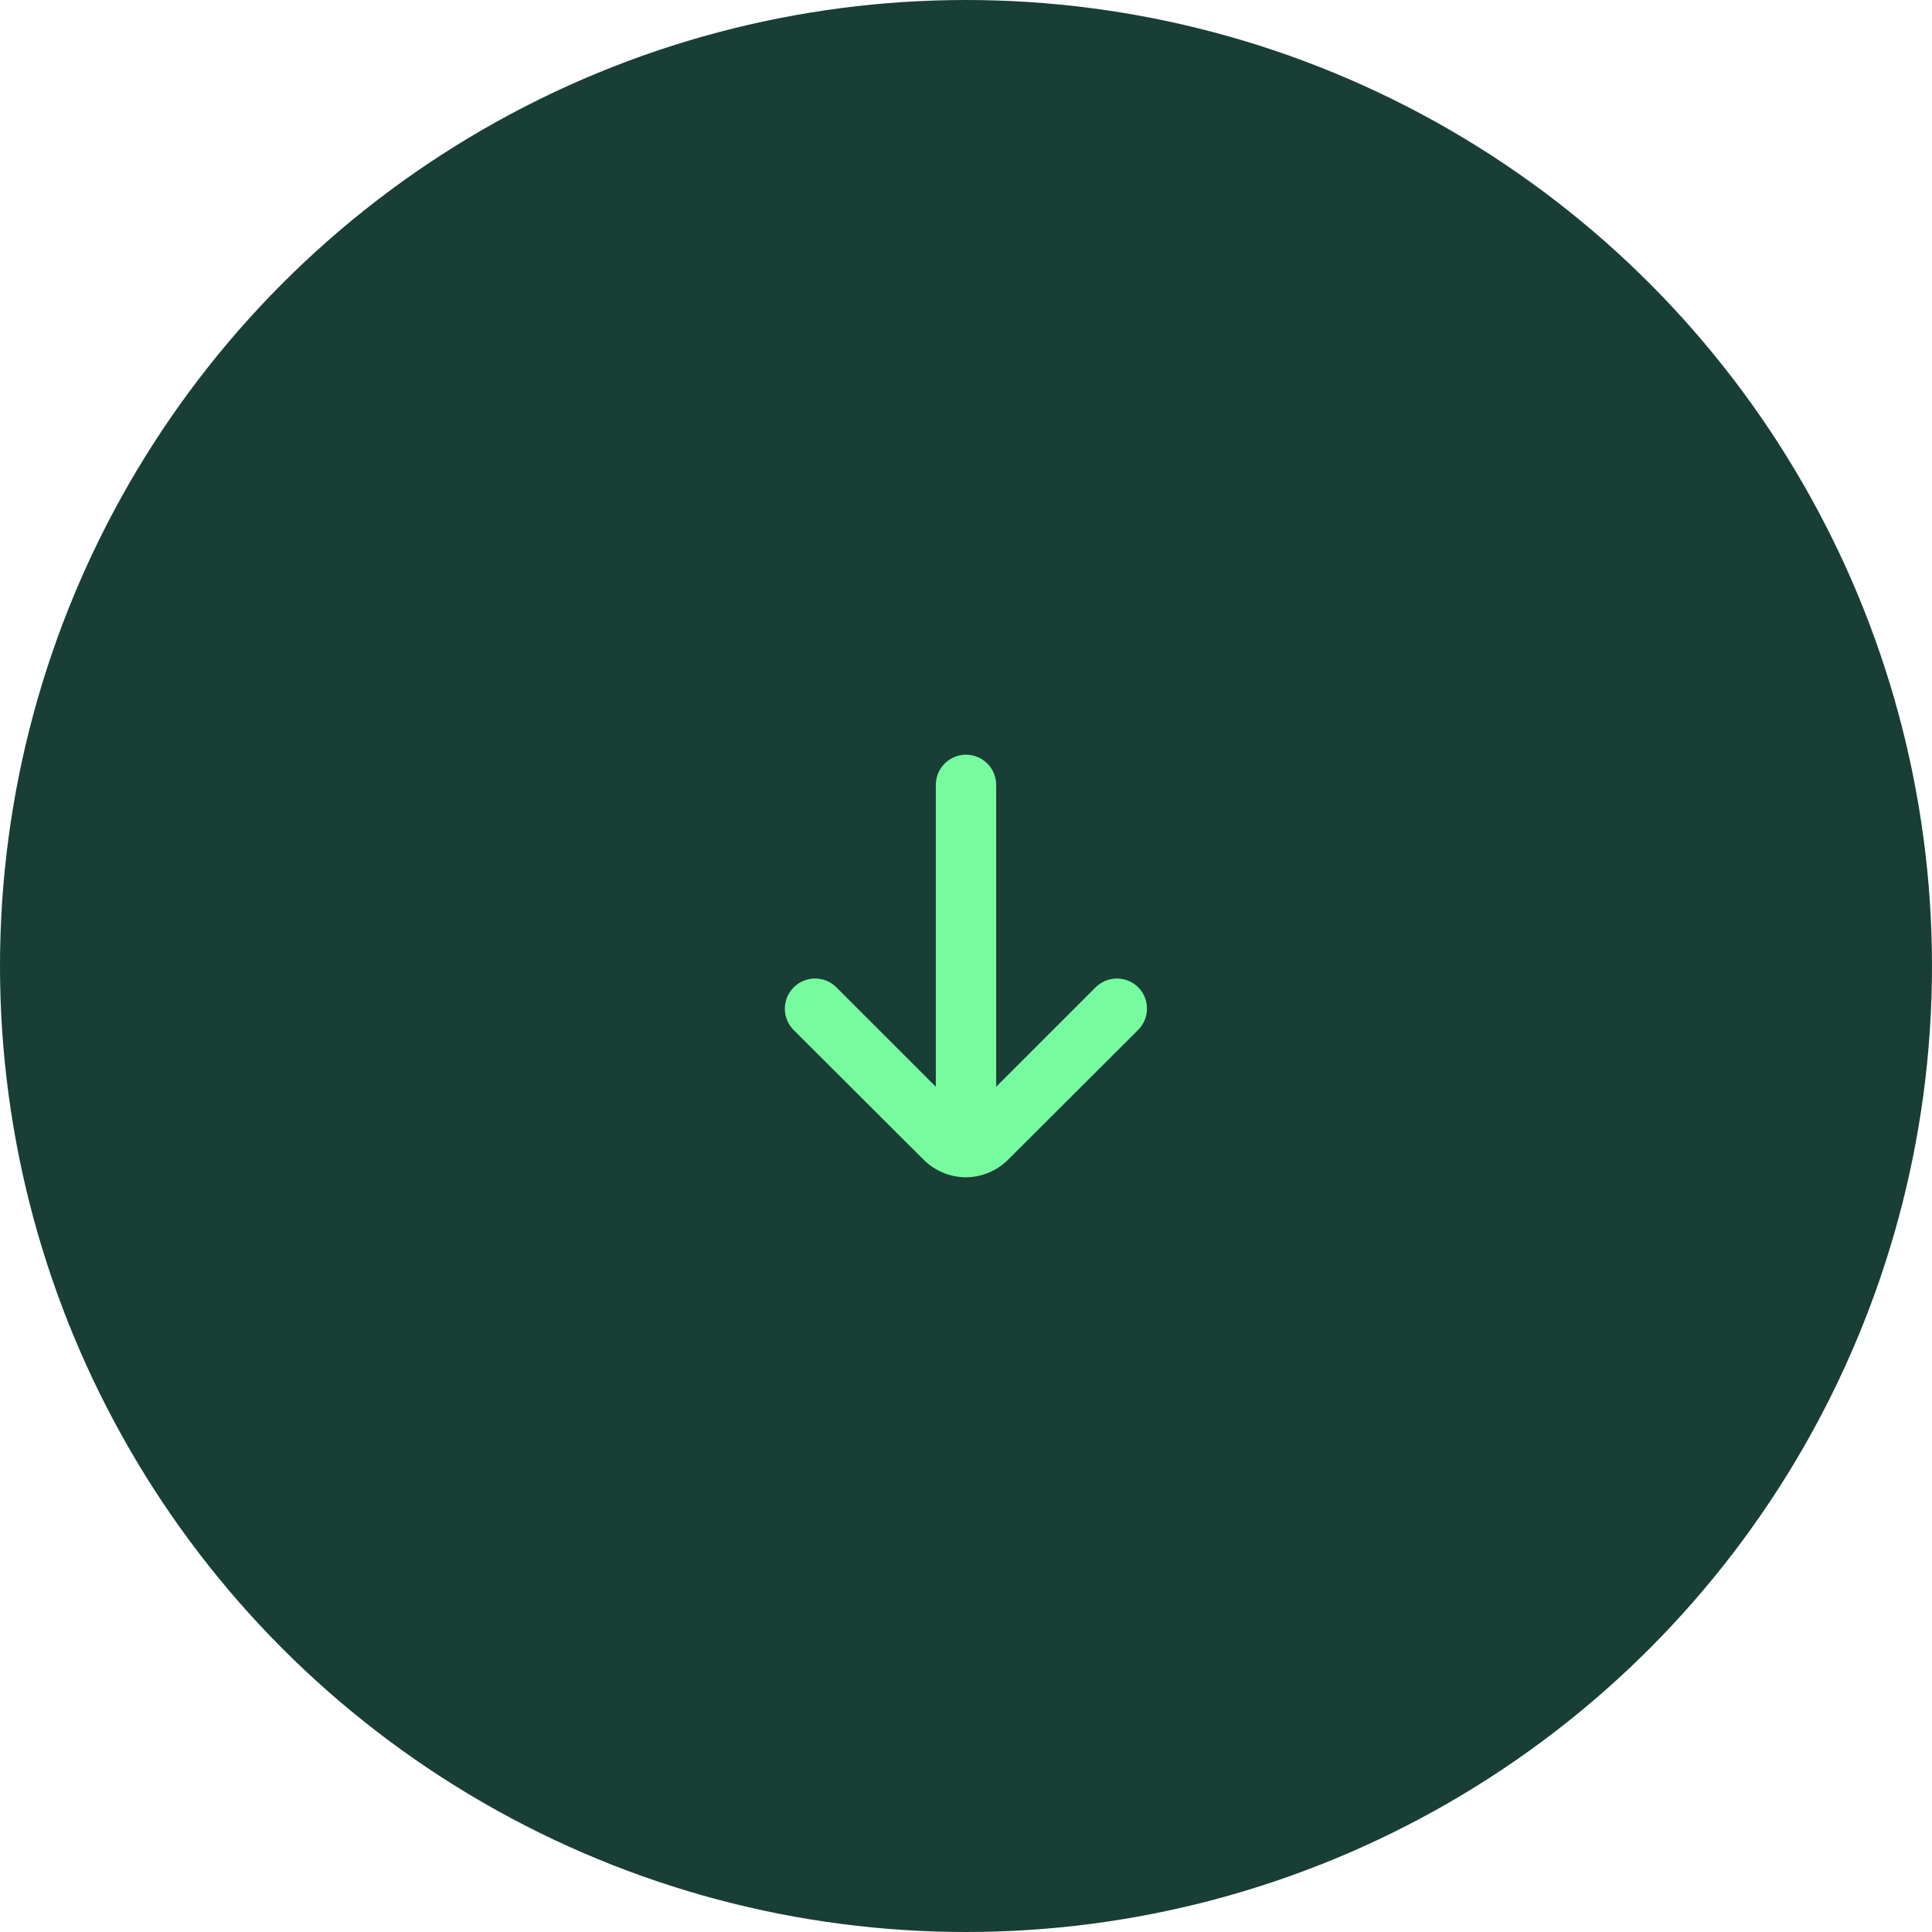 <?xml version="1.0" encoding="UTF-8"?> <svg xmlns="http://www.w3.org/2000/svg" width="80" height="80" viewBox="0 0 80 80" fill="none"> <circle cx="40" cy="40" r="40" fill="#193E36"></circle> <path d="M47.138 40.888C47.021 40.77 46.883 40.677 46.731 40.614C46.578 40.55 46.415 40.518 46.25 40.518C46.085 40.518 45.922 40.55 45.769 40.614C45.617 40.677 45.479 40.77 45.362 40.888L41.25 45V32.5C41.25 32.169 41.118 31.851 40.884 31.616C40.65 31.382 40.331 31.25 40 31.25C39.669 31.25 39.351 31.382 39.116 31.616C38.882 31.851 38.75 32.169 38.75 32.5V45L34.638 40.888C34.521 40.77 34.383 40.677 34.231 40.614C34.078 40.55 33.915 40.518 33.75 40.518C33.585 40.518 33.422 40.55 33.269 40.614C33.117 40.677 32.979 40.77 32.862 40.888C32.63 41.122 32.499 41.438 32.499 41.769C32.499 42.099 32.63 42.416 32.862 42.65L38.237 48.013C38.704 48.482 39.338 48.747 40 48.75C40.658 48.744 41.286 48.479 41.75 48.013L47.125 42.65C47.359 42.417 47.492 42.102 47.495 41.771C47.497 41.441 47.369 41.123 47.138 40.888Z" fill="#76FB9E"></path> </svg> 